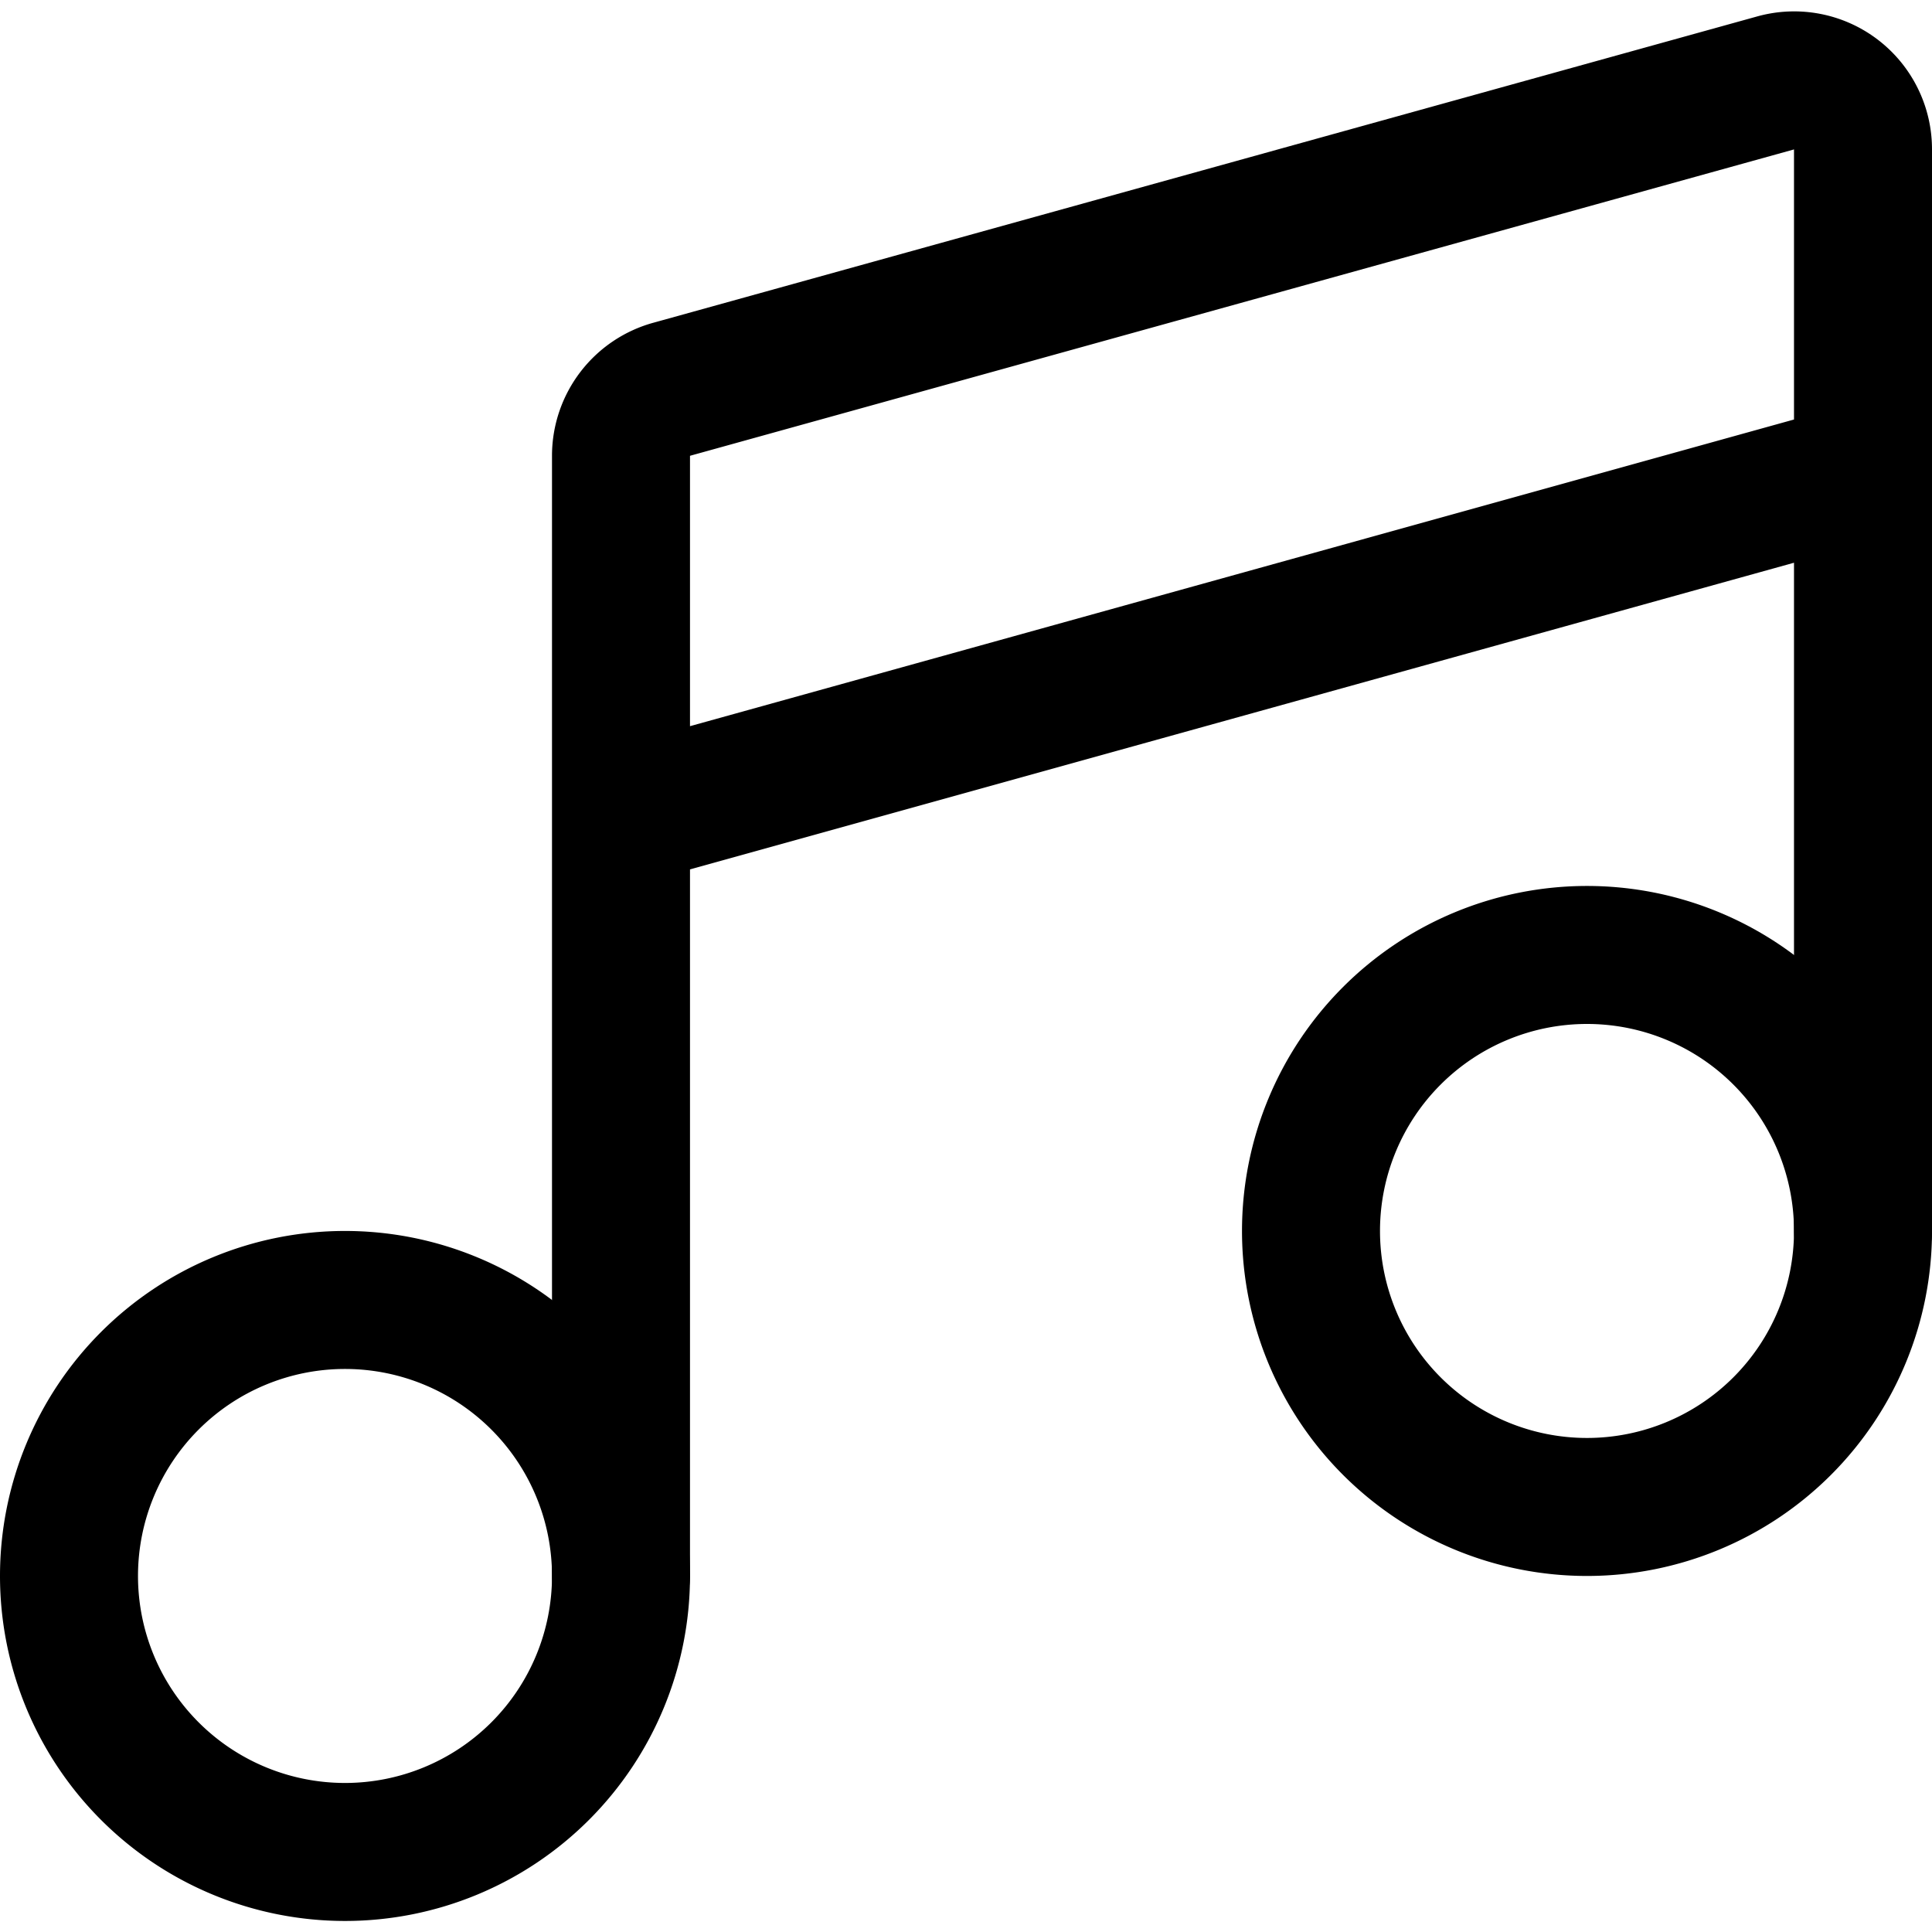 <?xml version="1.0" encoding="utf-8"?>
<!-- Generator: www.svgicons.com -->
<svg xmlns="http://www.w3.org/2000/svg" width="800" height="800" viewBox="0 0 14 14">
<g fill="none" stroke="currentColor" stroke-linecap="round" stroke-linejoin="round"><path d="M2.5 13.42a2 2 0 1 0 0-4a2 2 0 0 0 0 4m9-2.5a2 2 0 1 0 0-4a2 2 0 0 0 0 4"/><path d="M13.5 8.92V1.08a.499.499 0 0 0-.63-.48l-8 2.22a.5.5 0 0 0-.37.48v8.12m0-5.5l9-2.5"/></g>
</svg>